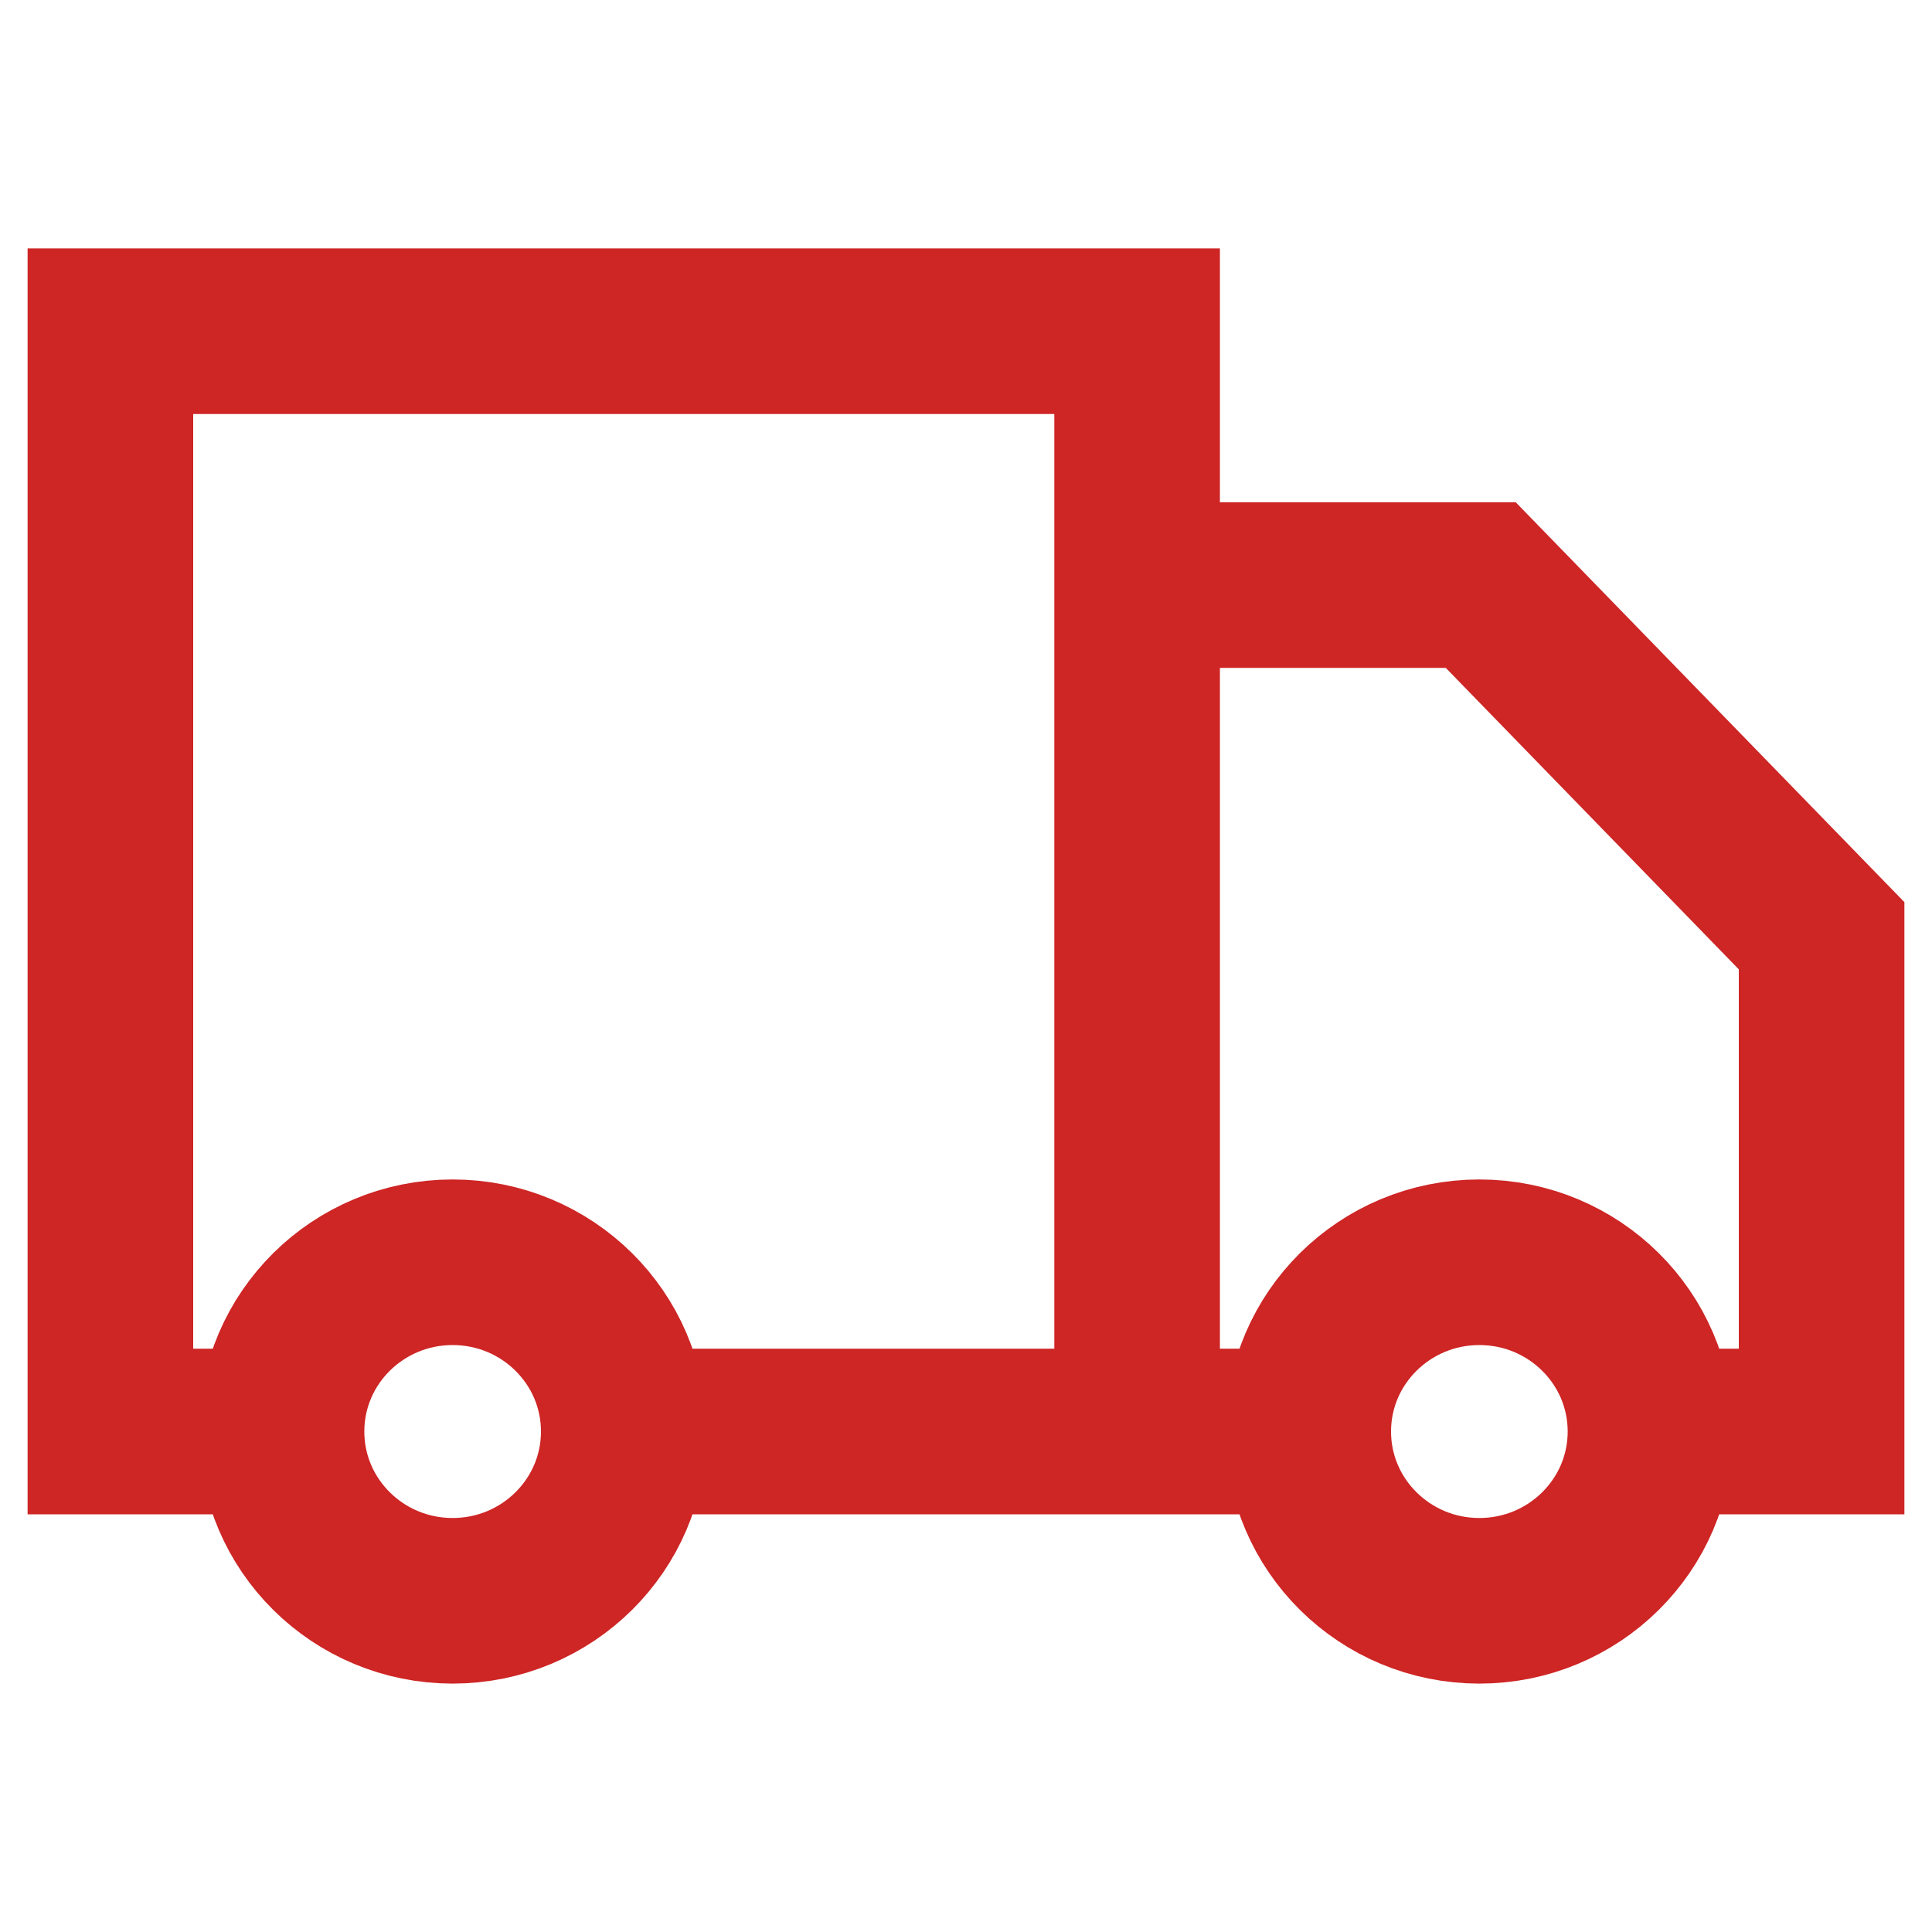 <svg width="35" height="35" viewBox="0 0 35 35" fill="none" xmlns="http://www.w3.org/2000/svg">
<path d="M20.6 25.933V6L2 6L2 25.933H5.1M20.6 25.933C20.6 25.933 20.253 25.933 19.825 25.933H11.3M20.6 25.933V10.6C20.6 10.6 20.947 10.6 21.375 10.6H26.826L33 16.952V25.933H29.9M20.6 25.933C20.6 25.933 20.947 25.933 21.375 25.933H23.7M5.1 25.933C5.1 27.627 6.488 29 8.2 29C9.912 29 11.3 27.627 11.3 25.933M5.1 25.933C5.1 24.24 6.488 22.867 8.2 22.867C9.912 22.867 11.3 24.24 11.3 25.933M23.7 25.933C23.7 27.627 25.088 29 26.8 29C28.512 29 29.9 27.627 29.9 25.933M23.7 25.933C23.7 24.24 25.088 22.867 26.8 22.867C28.512 22.867 29.9 24.24 29.9 25.933" stroke="#CE2525" stroke-width="3" stroke-miterlimit="16"/>
</svg>
